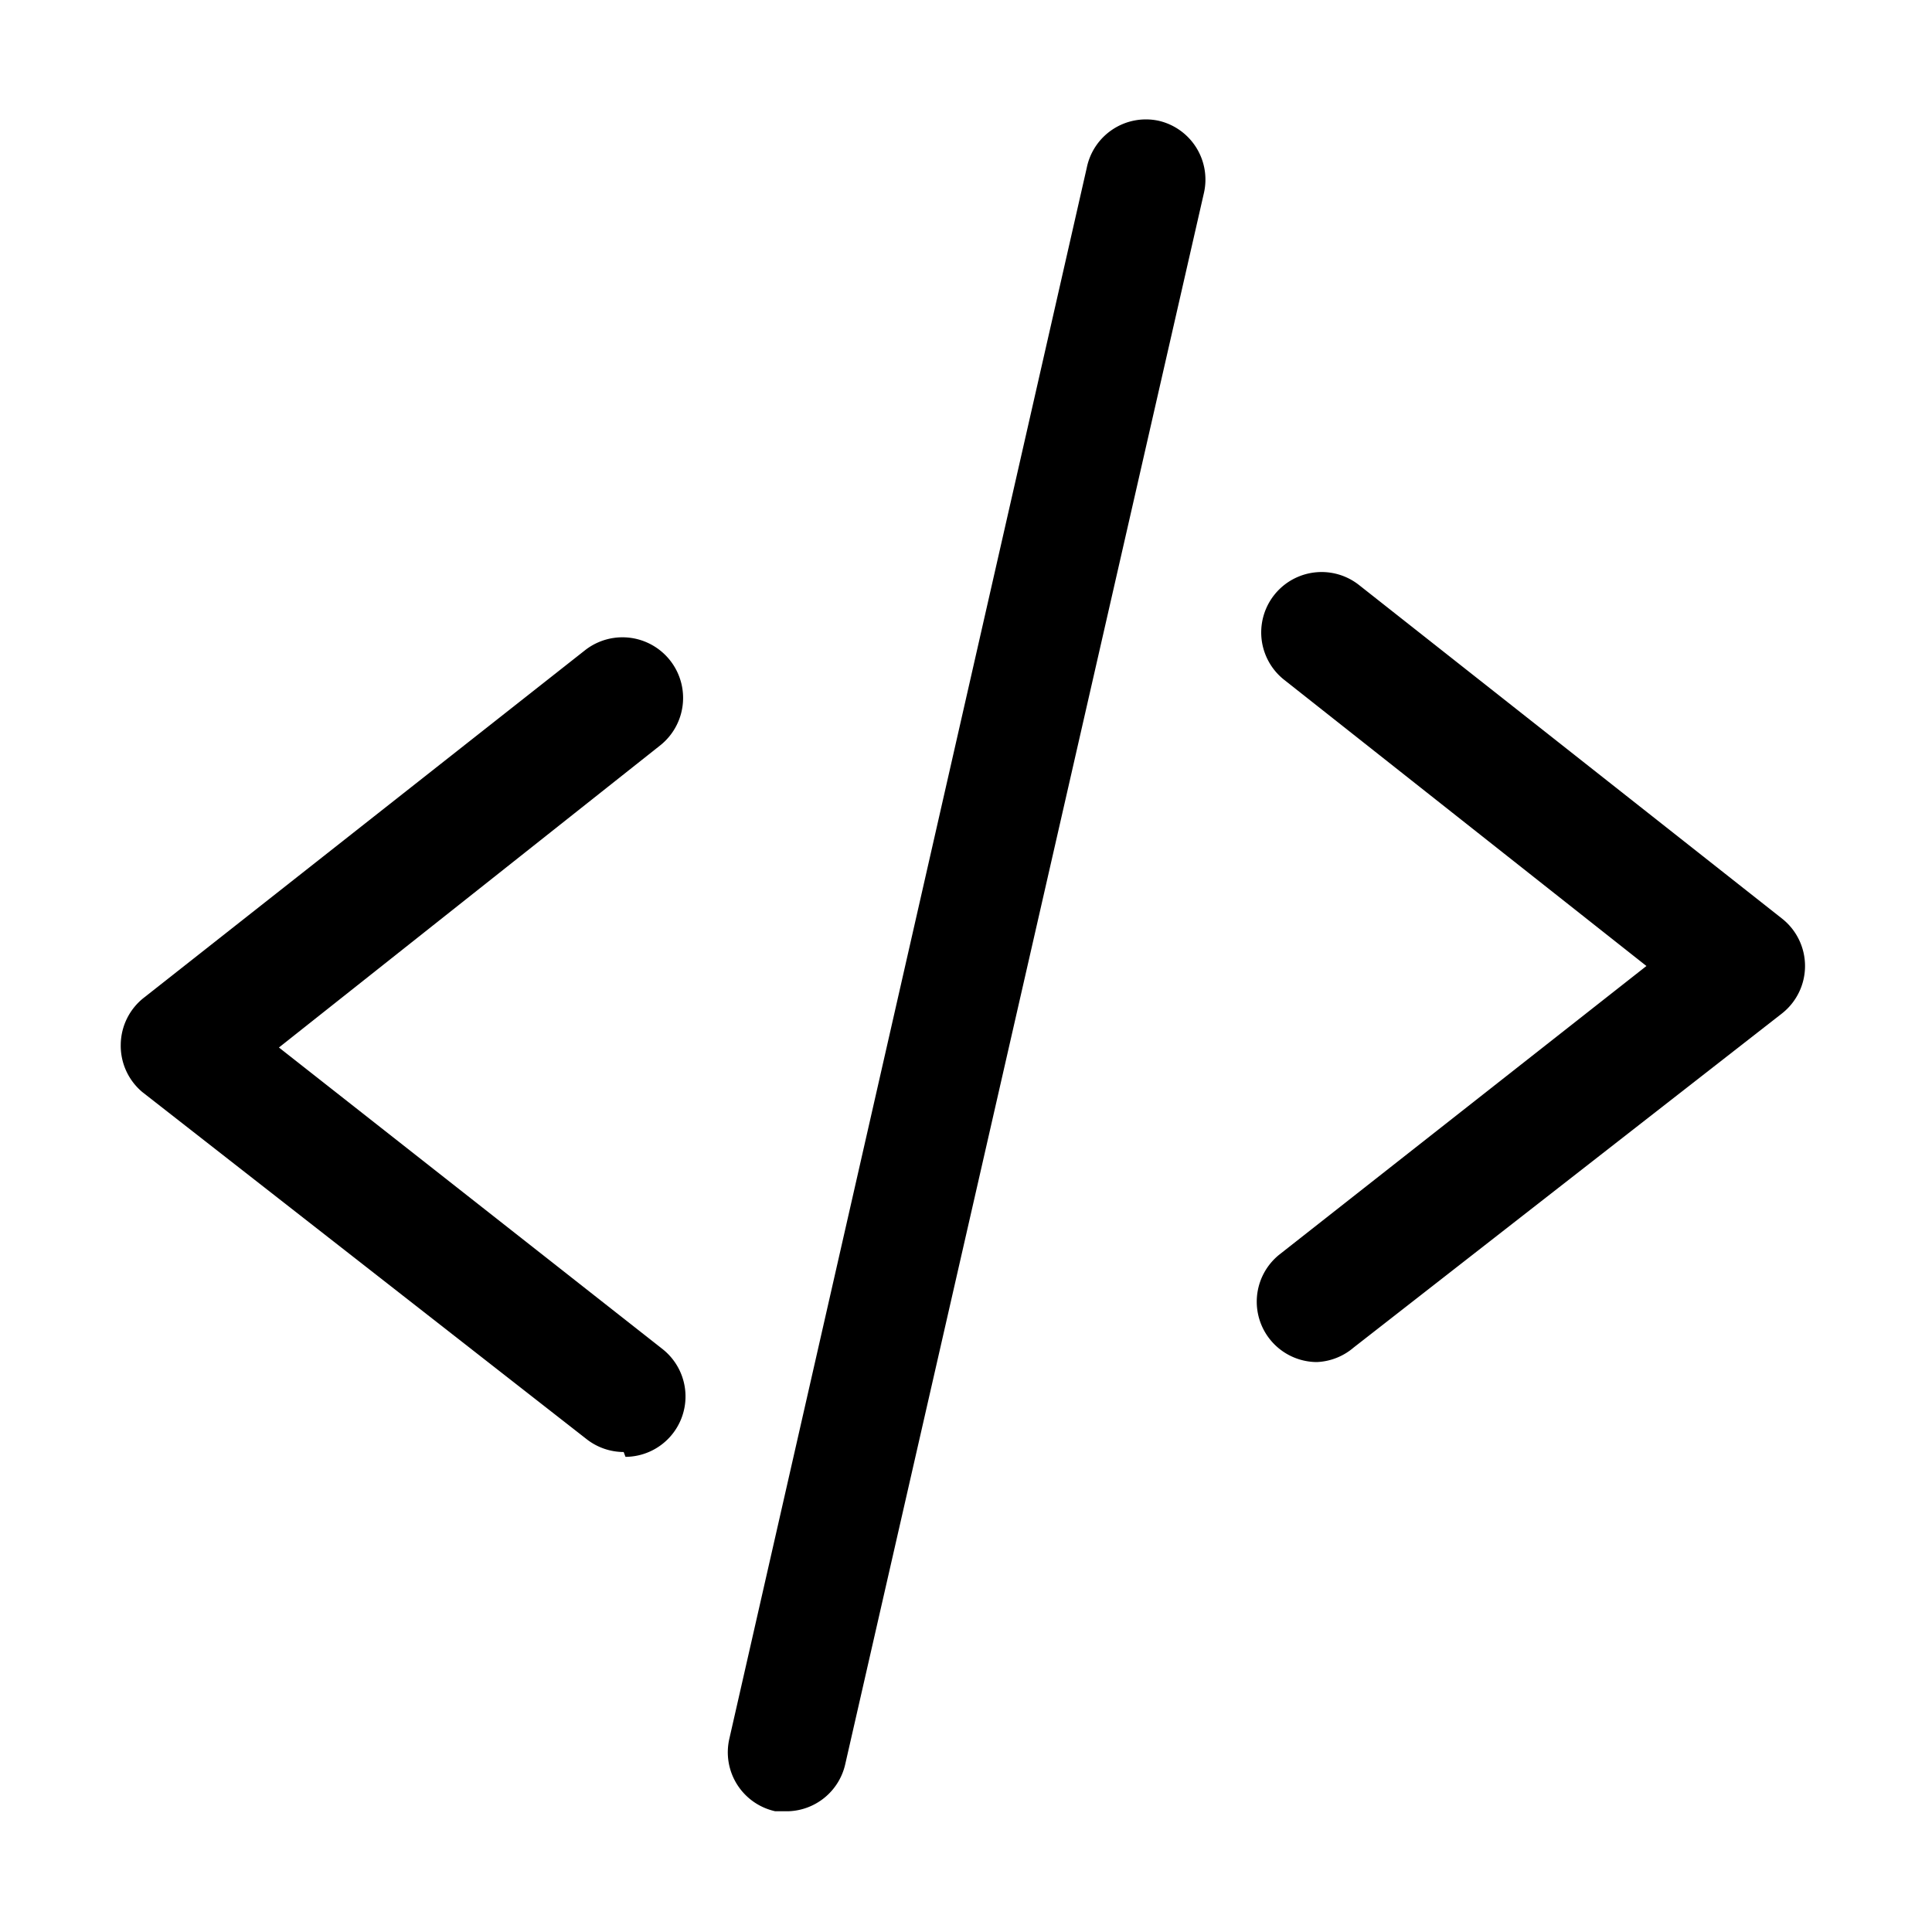 <svg height="512" viewBox="0 0 32 32" width="512" xmlns="http://www.w3.org/2000/svg"><g id="_8" data-name="8"><path d="m21.81 22.56a1 1 0 0 1 -.62-1.78l6.08-4.78-6-4.74a1 1 0 1 1 1.24-1.57l7 5.52a1 1 0 0 1 0 1.58l-7.09 5.53a1 1 0 0 1 -.61.24z"/><path d="m10.33 24.05a1 1 0 0 1 -.61-.21l-7.36-5.75a1 1 0 0 1 -.36-.79 1 1 0 0 1 .39-.78l7.3-5.75a1 1 0 1 1 1.24 1.58l-6.31 5 6.36 5a1 1 0 0 1 -.62 1.78z"/><path d="m13.06 30h-.22a1 1 0 0 1 -.76-1.2l5.92-26.02a1 1 0 0 1 1.19-.78 1 1 0 0 1 .75 1.2l-5.94 26.02a1 1 0 0 1 -.94.78z"/></g></svg>